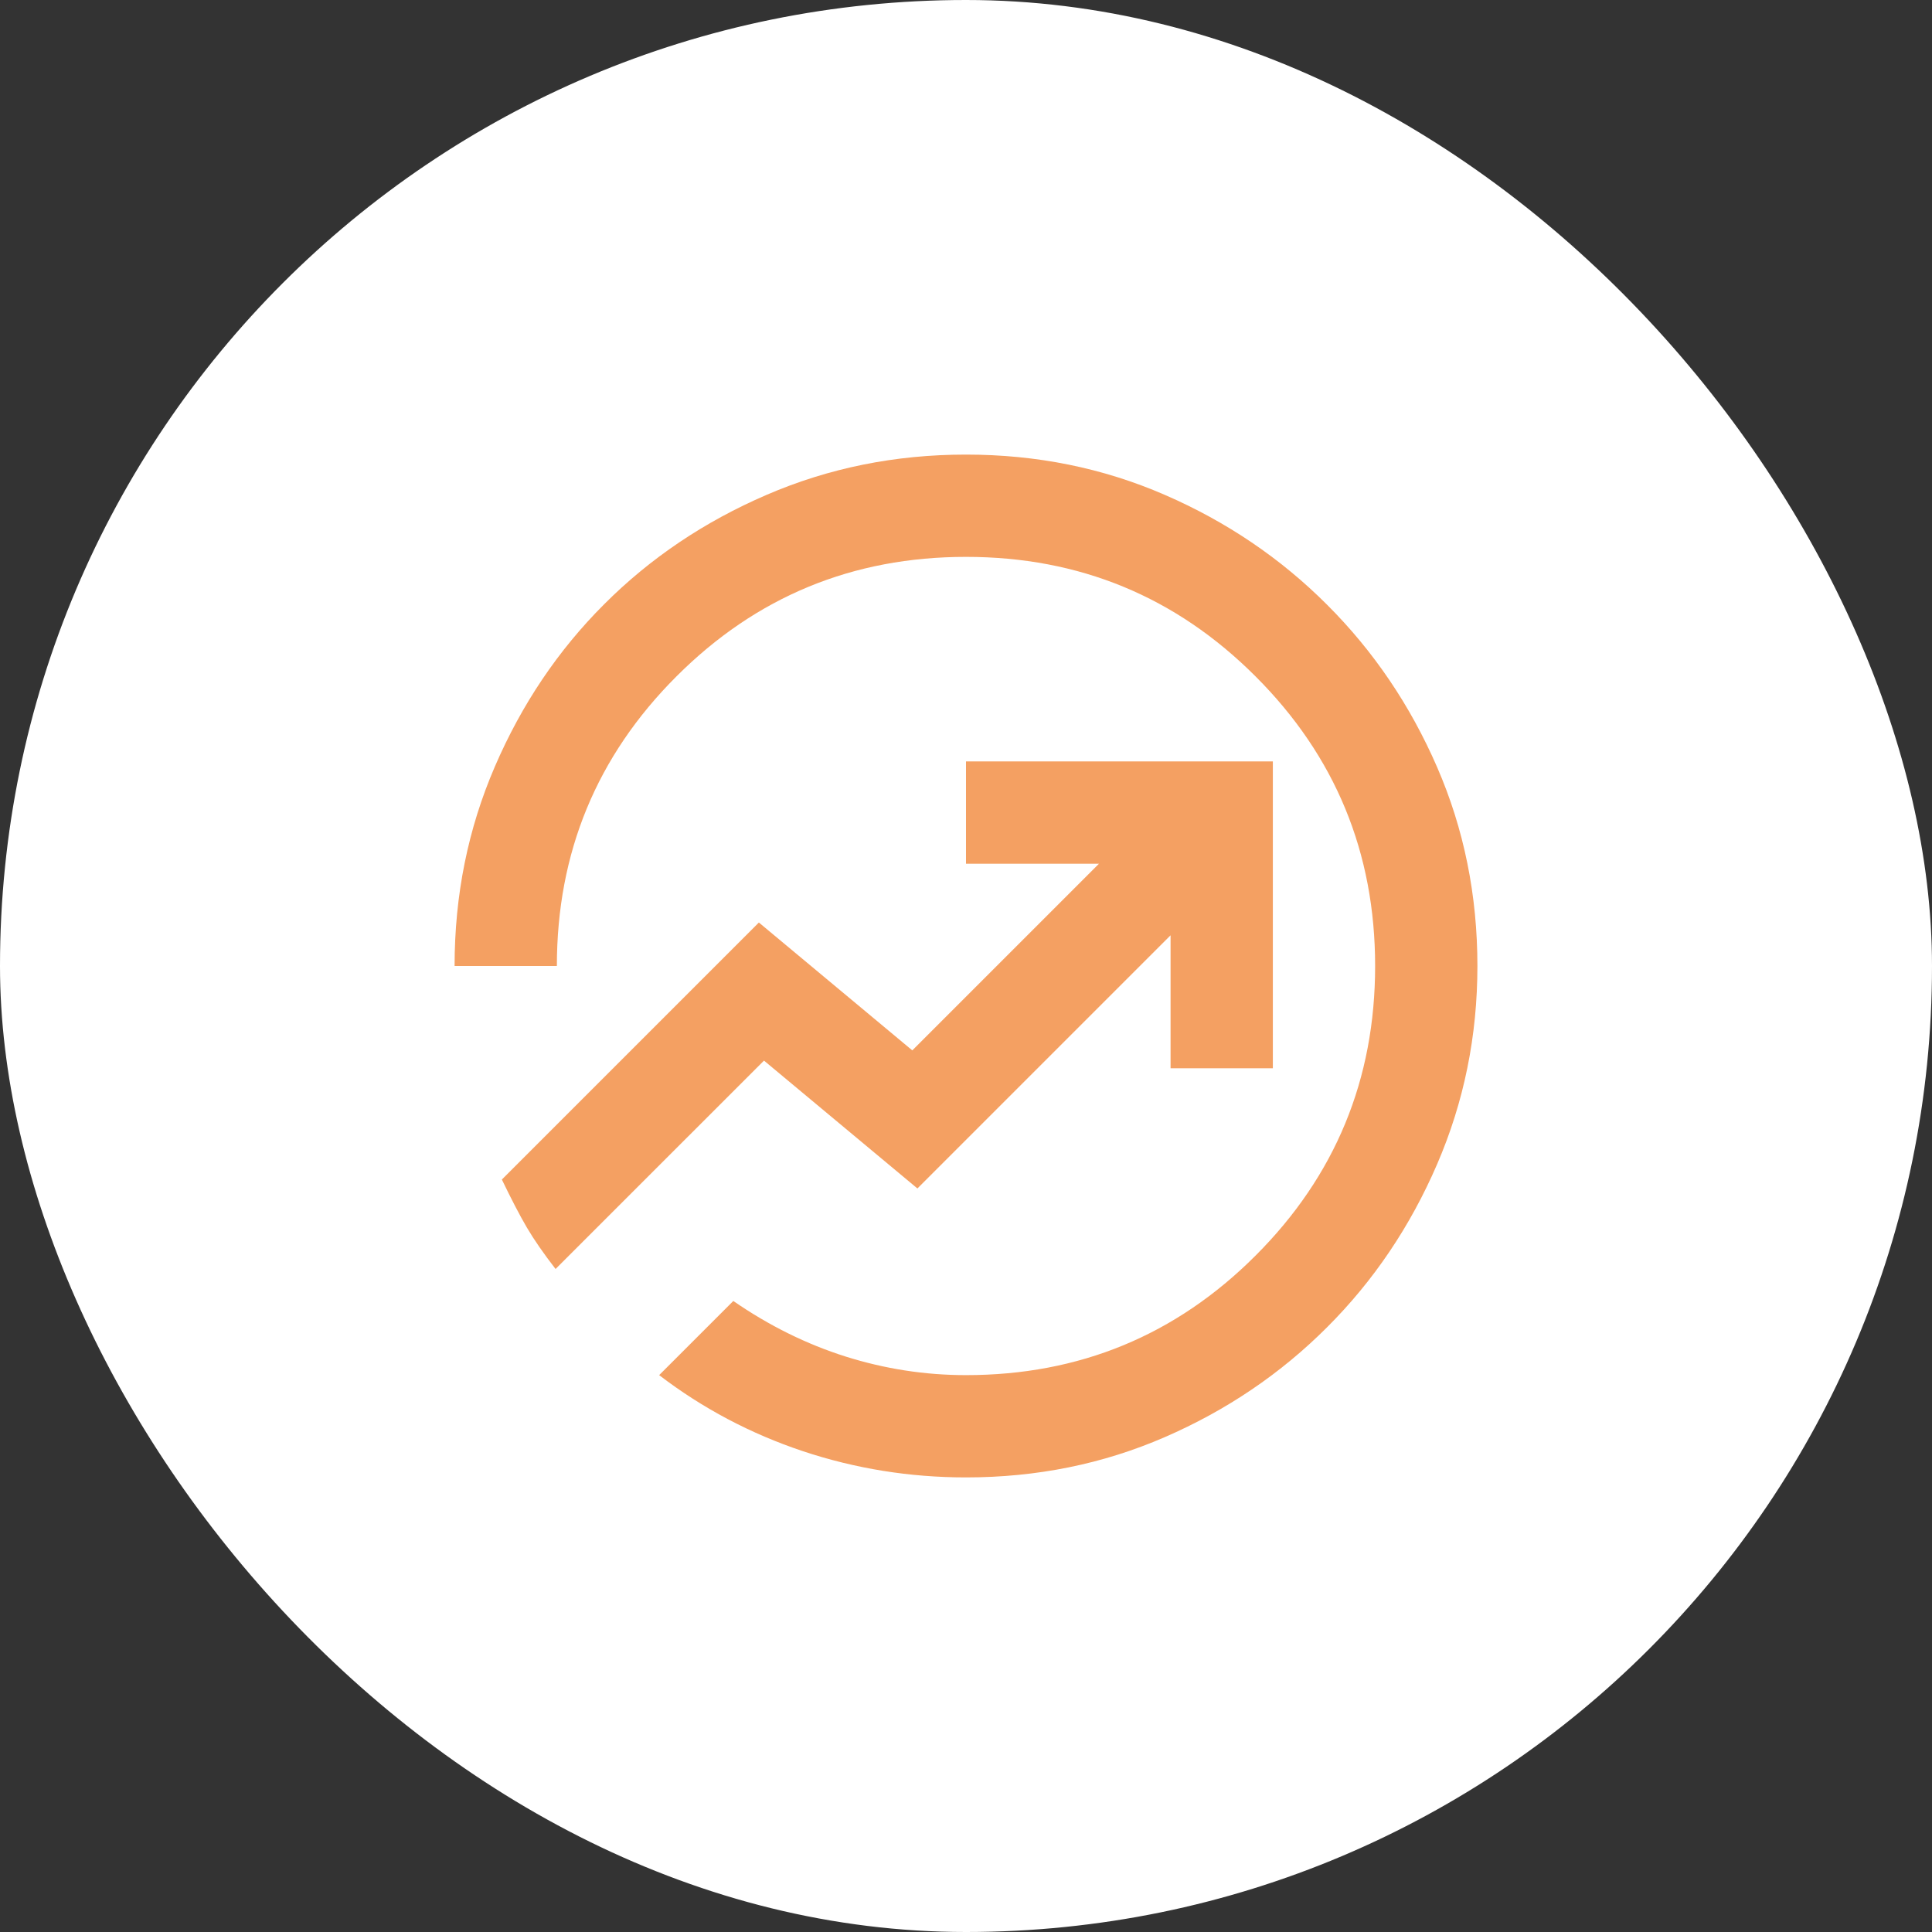 <?xml version="1.0" encoding="UTF-8"?> <svg xmlns="http://www.w3.org/2000/svg" width="34" height="34" viewBox="0 0 34 34" fill="none"><rect x="0" y="0" width="34" height="34" fill="#333333" stroke="none"/><rect width="34" height="34" rx="17" fill="white"></rect><path d="M17 26C16.01 26 15.054 25.846 14.131 25.539C13.209 25.231 12.365 24.785 11.6 24.2L12.905 22.895C13.535 23.33 14.195 23.656 14.885 23.874C15.575 24.091 16.28 24.2 17 24.2C18.995 24.2 20.694 23.499 22.096 22.096C23.499 20.694 24.2 18.995 24.2 17C24.2 15.005 23.499 13.306 22.096 11.904C20.694 10.501 18.995 9.8 17 9.8C15.005 9.8 13.306 10.501 11.904 11.904C10.501 13.306 9.8 15.005 9.8 17H8C8 15.755 8.236 14.585 8.709 13.49C9.181 12.395 9.822 11.443 10.633 10.633C11.443 9.822 12.395 9.181 13.49 8.709C14.585 8.236 15.755 8 17 8C18.245 8 19.411 8.236 20.499 8.709C21.586 9.181 22.539 9.826 23.356 10.644C24.174 11.461 24.819 12.414 25.291 13.501C25.764 14.589 26 15.755 26 17C26 18.23 25.764 19.392 25.291 20.488C24.819 21.582 24.174 22.539 23.356 23.356C22.539 24.174 21.586 24.819 20.499 25.291C19.411 25.764 18.245 26 17 26ZM9.777 22.332L13.445 18.665L16.145 20.915L20.6 16.46V18.8H22.4V13.4H17V15.2H19.34L16.055 18.485L13.355 16.235L8.832 20.758C8.998 21.102 9.144 21.384 9.271 21.601C9.399 21.819 9.568 22.062 9.777 22.332Z" fill="#F4A062"></path></svg> 